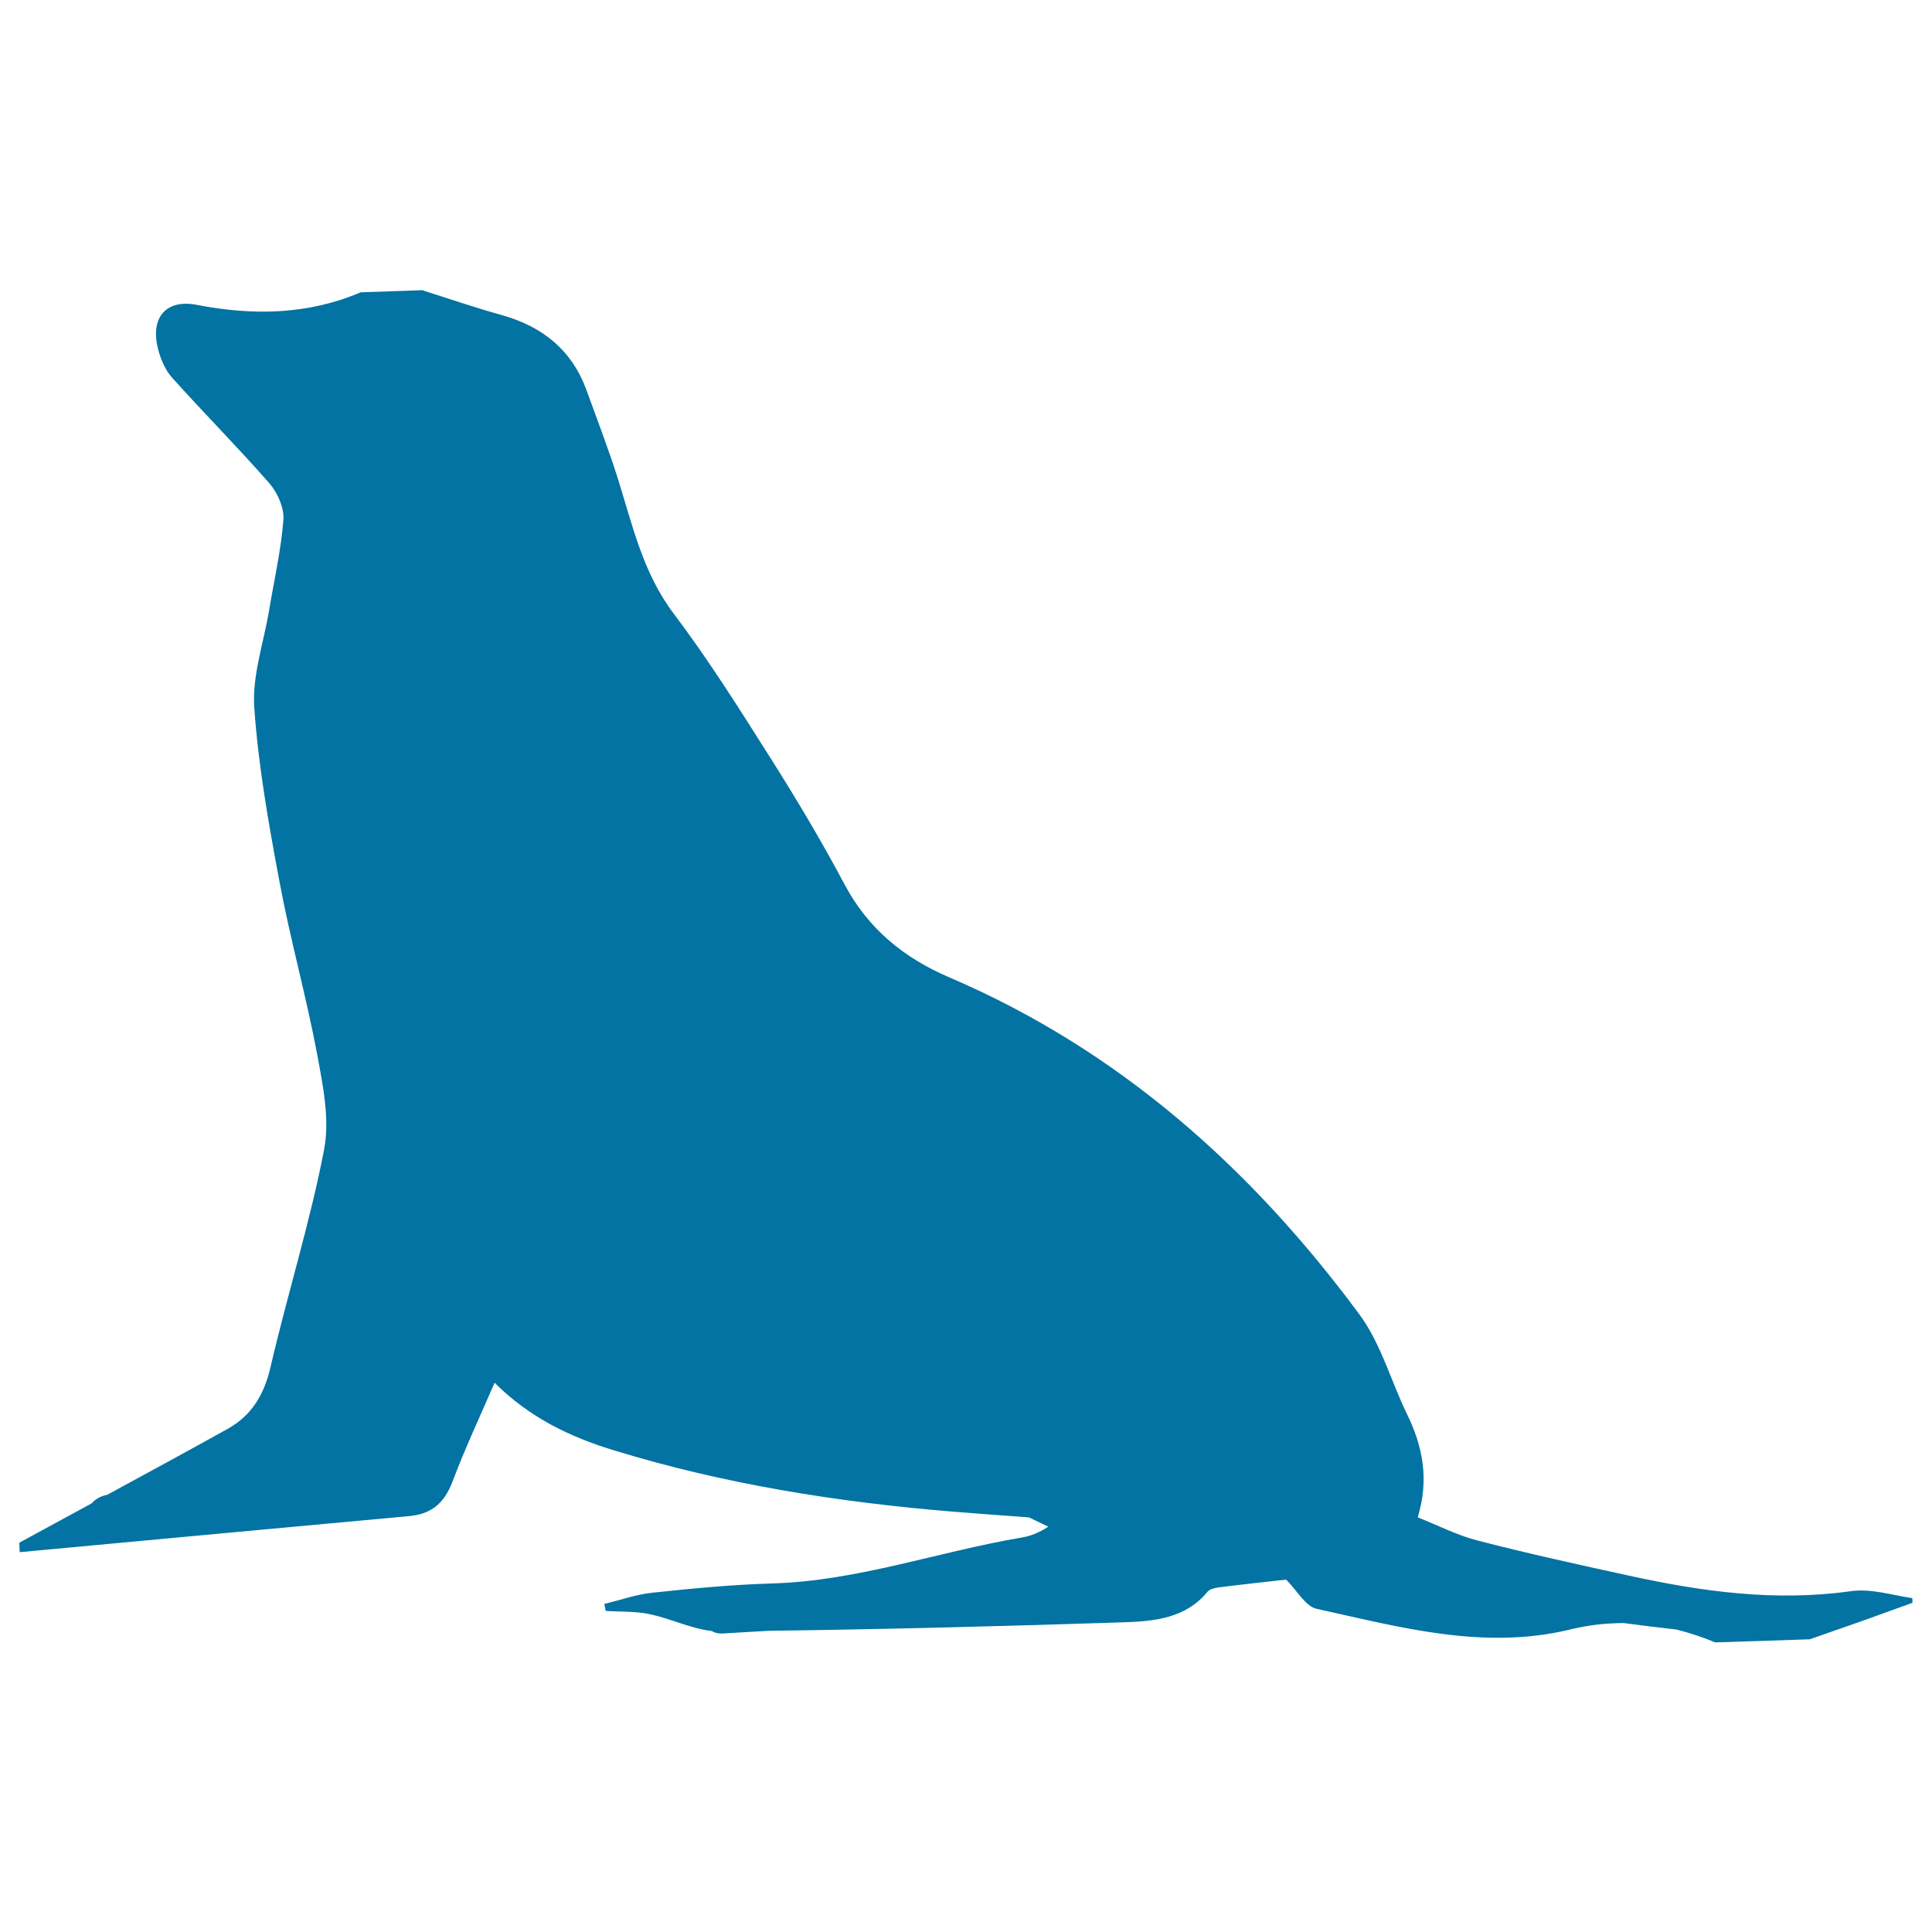 <svg xmlns="http://www.w3.org/2000/svg" viewBox="0 0 1000 1000" style="fill:#0273a2">
<title>Mammal Seal Shape SVG icon</title>
<g><g><path d="M957.9,823.6c-39.1,5.5-77.1,0.2-115-8.1c-26.2-5.7-52.5-11.5-78.4-18.2c-10.4-2.7-20.2-7.8-30.7-11.9c6.1-19.9,2.5-37-5.6-53.6c-8.3-17.1-13.5-36.5-24.6-51.5c-56-75.7-124.6-136.9-212.2-174.4c-23.6-10.1-42-25.1-54.3-48.2c-12-22.6-25.2-44.7-38.9-66.3c-15.8-25-31.7-50.2-49.5-73.8c-16.1-21.3-21.4-46.2-29.1-70.5c-4.8-15.1-10.5-29.9-15.9-44.8c-7.5-20.8-22.5-33.1-43.6-39.1c-14-3.9-27.7-8.6-41.6-13l-31.8,1.1c-27.5,11.7-55.8,12.1-84.8,6.5c-15.9-3.1-24.1,6.5-20.2,22.4c1.3,5.4,3.7,11.1,7.3,15.2c16.5,18.4,34,36,50.3,54.6c4.3,4.9,7.8,12.7,7.4,18.9c-1.2,15.7-4.8,31.3-7.4,46.9c-2.8,16.8-8.8,33.8-7.7,50.3c2.1,30.3,7.5,60.6,13.1,90.5c5.6,29.9,13.9,59.4,19.5,89.3c3,16.2,6.6,33.7,3.5,49.4c-7.3,37.8-19,74.8-27.7,112.4c-3.3,14.2-9.8,25-22.2,31.9c-20.7,11.5-41.5,22.8-62.3,34.1c-3.2,0.6-6,2.1-8,4.4c-12.5,6.8-25,13.6-37.5,20.4l0.2,4.9c67.3-6.3,134.6-12.5,201.9-18.7c11.5-1.1,18-7,22.1-17.8c6.4-17,14.1-33.4,21.8-51.2c17.9,17.9,38.8,28,61.8,35c57.1,17.5,115.7,26.8,175.1,31.7c13.2,1.1,26.5,2,39.7,3c3.3,1.6,6.7,3.2,10,4.8c-4.4,2.9-8.9,4.8-13.6,5.6c-43.3,7.3-85,22.5-129.4,23.8c-20.7,0.6-41.5,2.6-62.1,4.8c-8.3,0.9-16.5,3.8-24.7,5.8l0.7,3.6c7.4,0.5,15.1,0.1,22.3,1.6c11,2.2,21.8,7.6,32.6,8.8c1.5,0.9,3.2,1.4,5.4,1.3l24-1.4c61.3-0.8,122.6-2.4,183.8-4.4c15.6-0.5,32.1-2,43.4-15.8c1.1-1.3,3.4-1.9,5.3-2.2c12.4-1.6,24.9-2.9,35.4-4.1c5.7,5.7,10,13.8,15.7,15.1c43.2,9.5,86.5,21.6,131.4,10.7c9.4-2.3,18.6-3.3,27.7-3.3c9,1.2,17.9,2.3,26.9,3.3c6.8,1.6,13.6,3.9,20.4,6.7l48.9-1.6c9.4-3.3,18.9-6.6,28.3-9.9c8.3-3,16.6-6,24.9-9l-0.1-2.4C979.2,825.6,968.2,822.1,957.9,823.6z"/></g></g>
</svg>